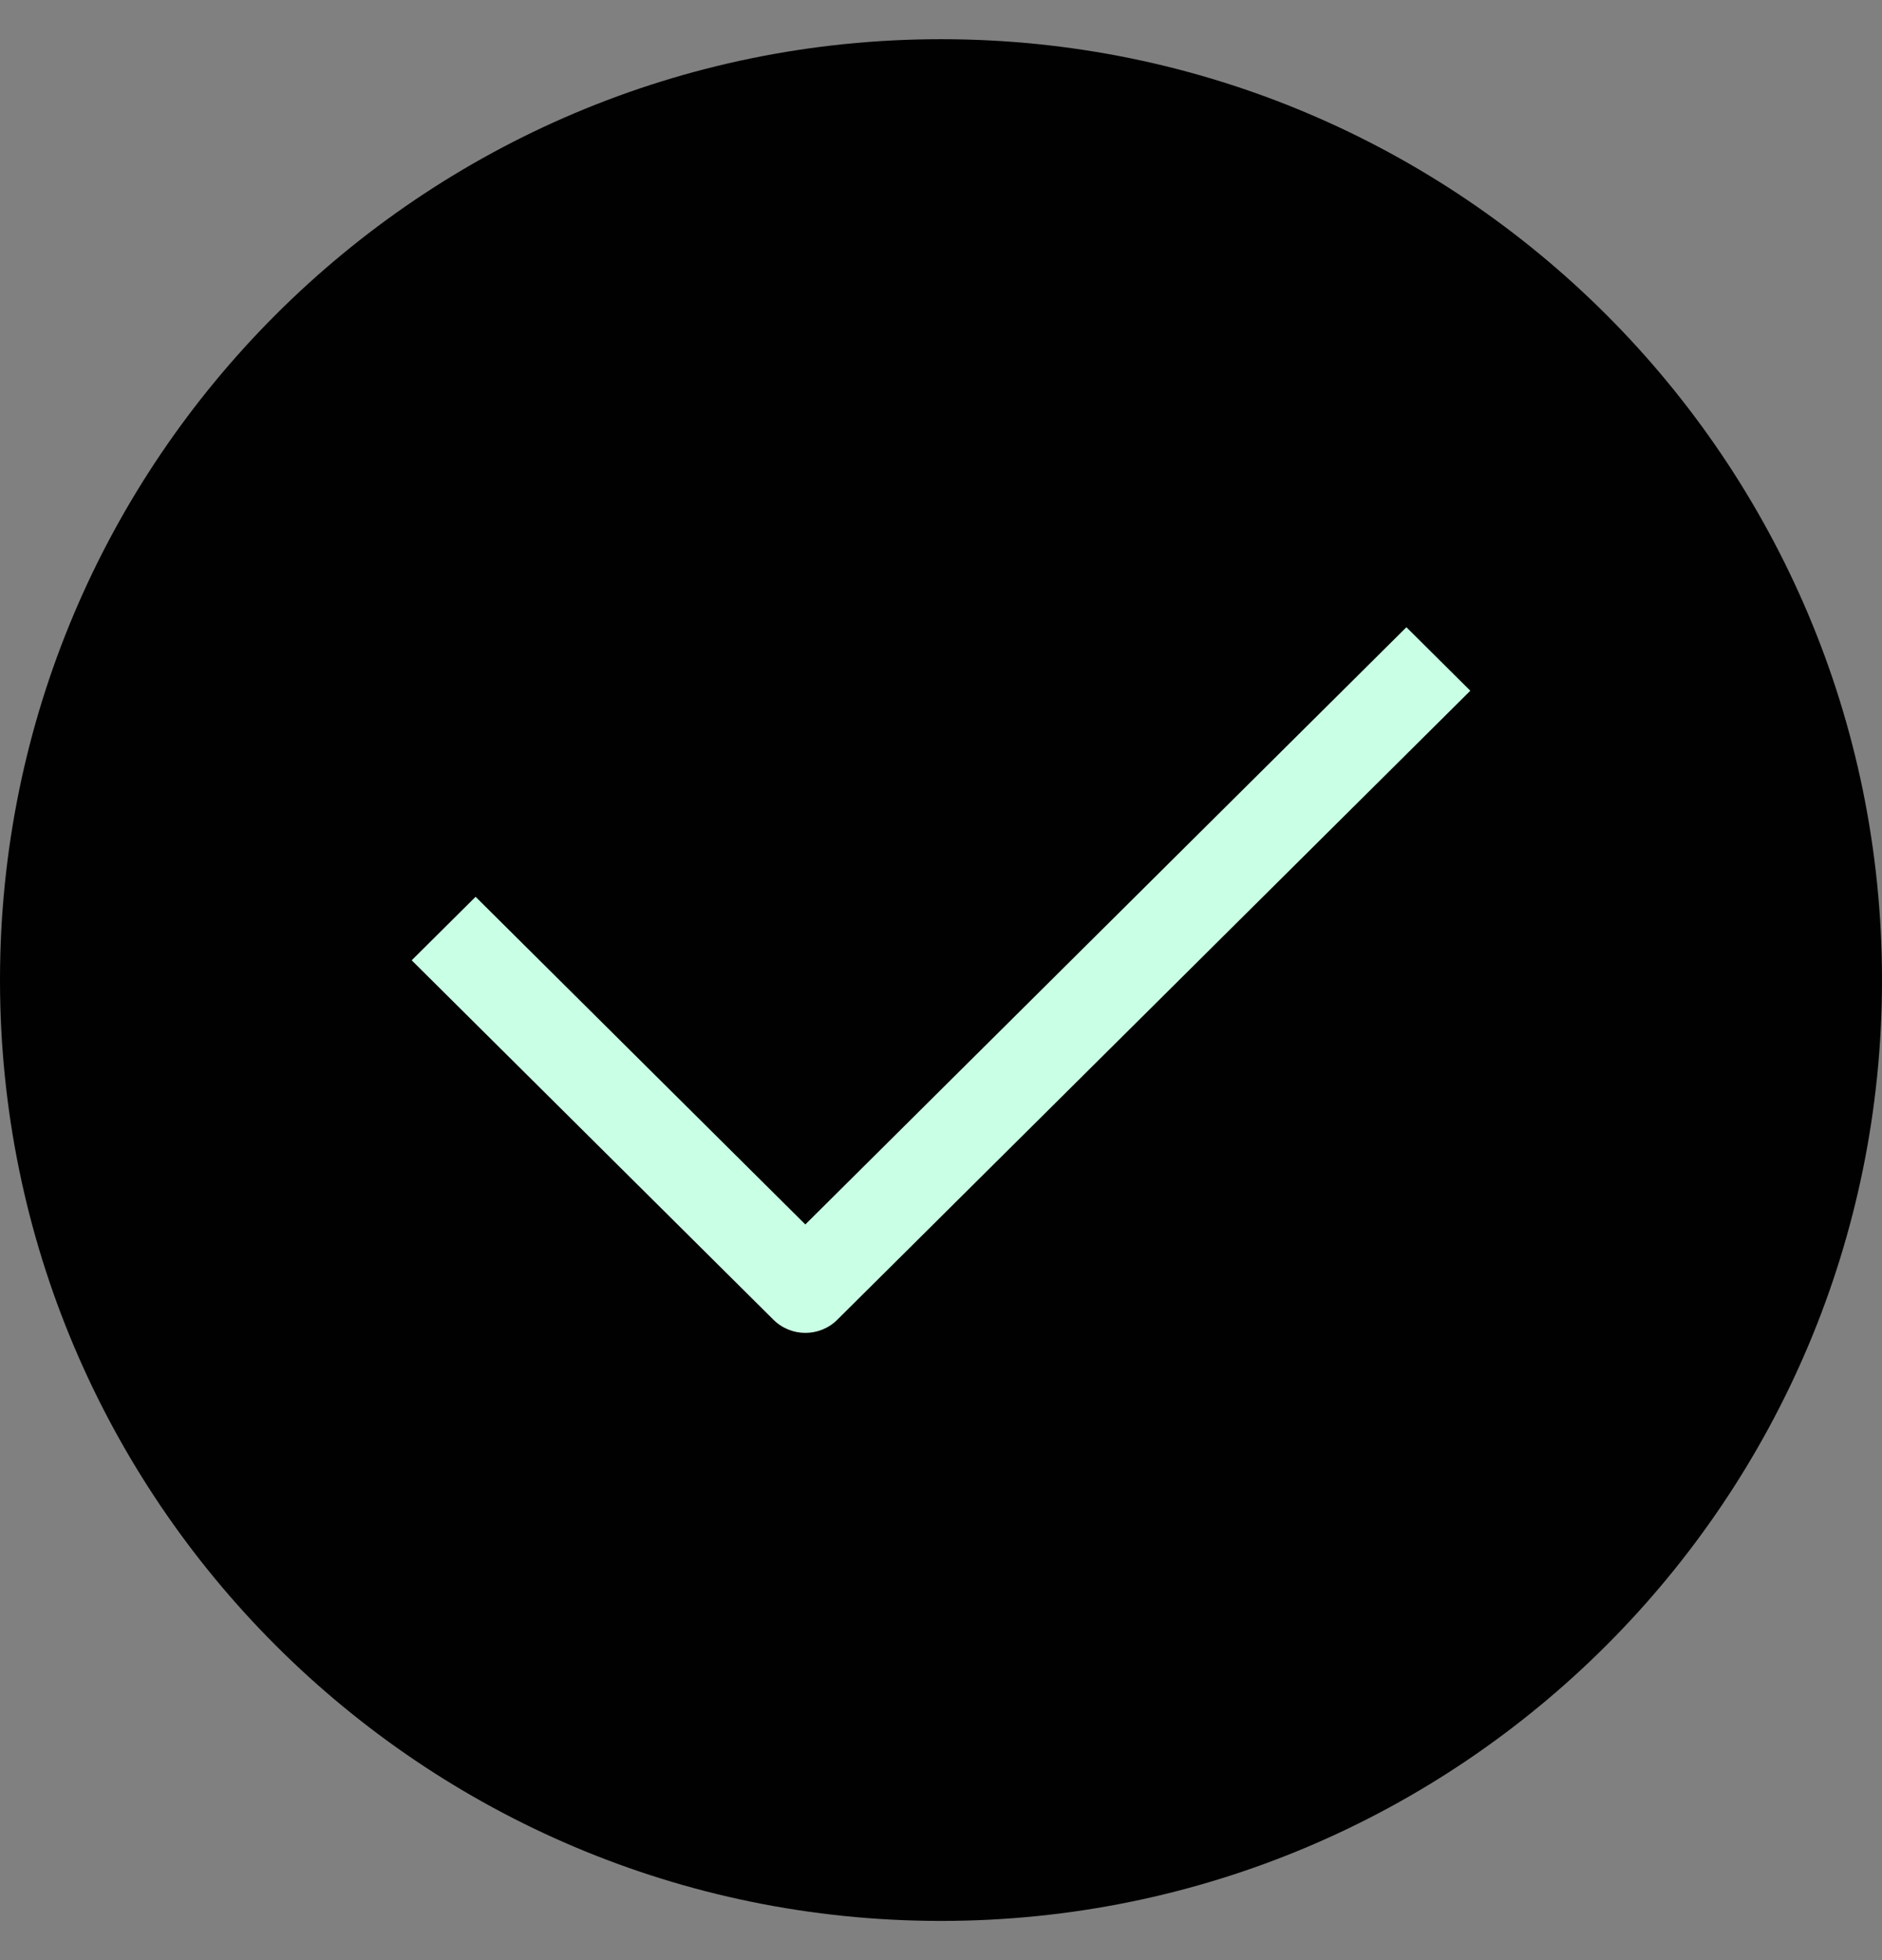 <svg width="24" height="25" viewBox="0 0 24 25" fill="none" xmlns="http://www.w3.org/2000/svg">
<rect x="0" y="0" width="24" height="25" fill="#808080" stroke="none"/>
<path d="M0 12.5C0 5.873 5.373 0.5 12 0.5C18.627 0.5 24 5.873 24 12.5C24 19.127 18.627 24.5 12 24.5C5.373 24.5 0 19.127 0 12.5Z" fill="#010101"/>
<path fill-rule="evenodd" clip-rule="evenodd" d="M18.75 8.81L10.678 16.832C10.453 17.056 10.088 17.056 9.863 16.832L5.25 12.248L6.065 11.438L10.27 15.617L17.935 8L18.75 8.81Z" fill="#C9FFE5"/>
</svg>

